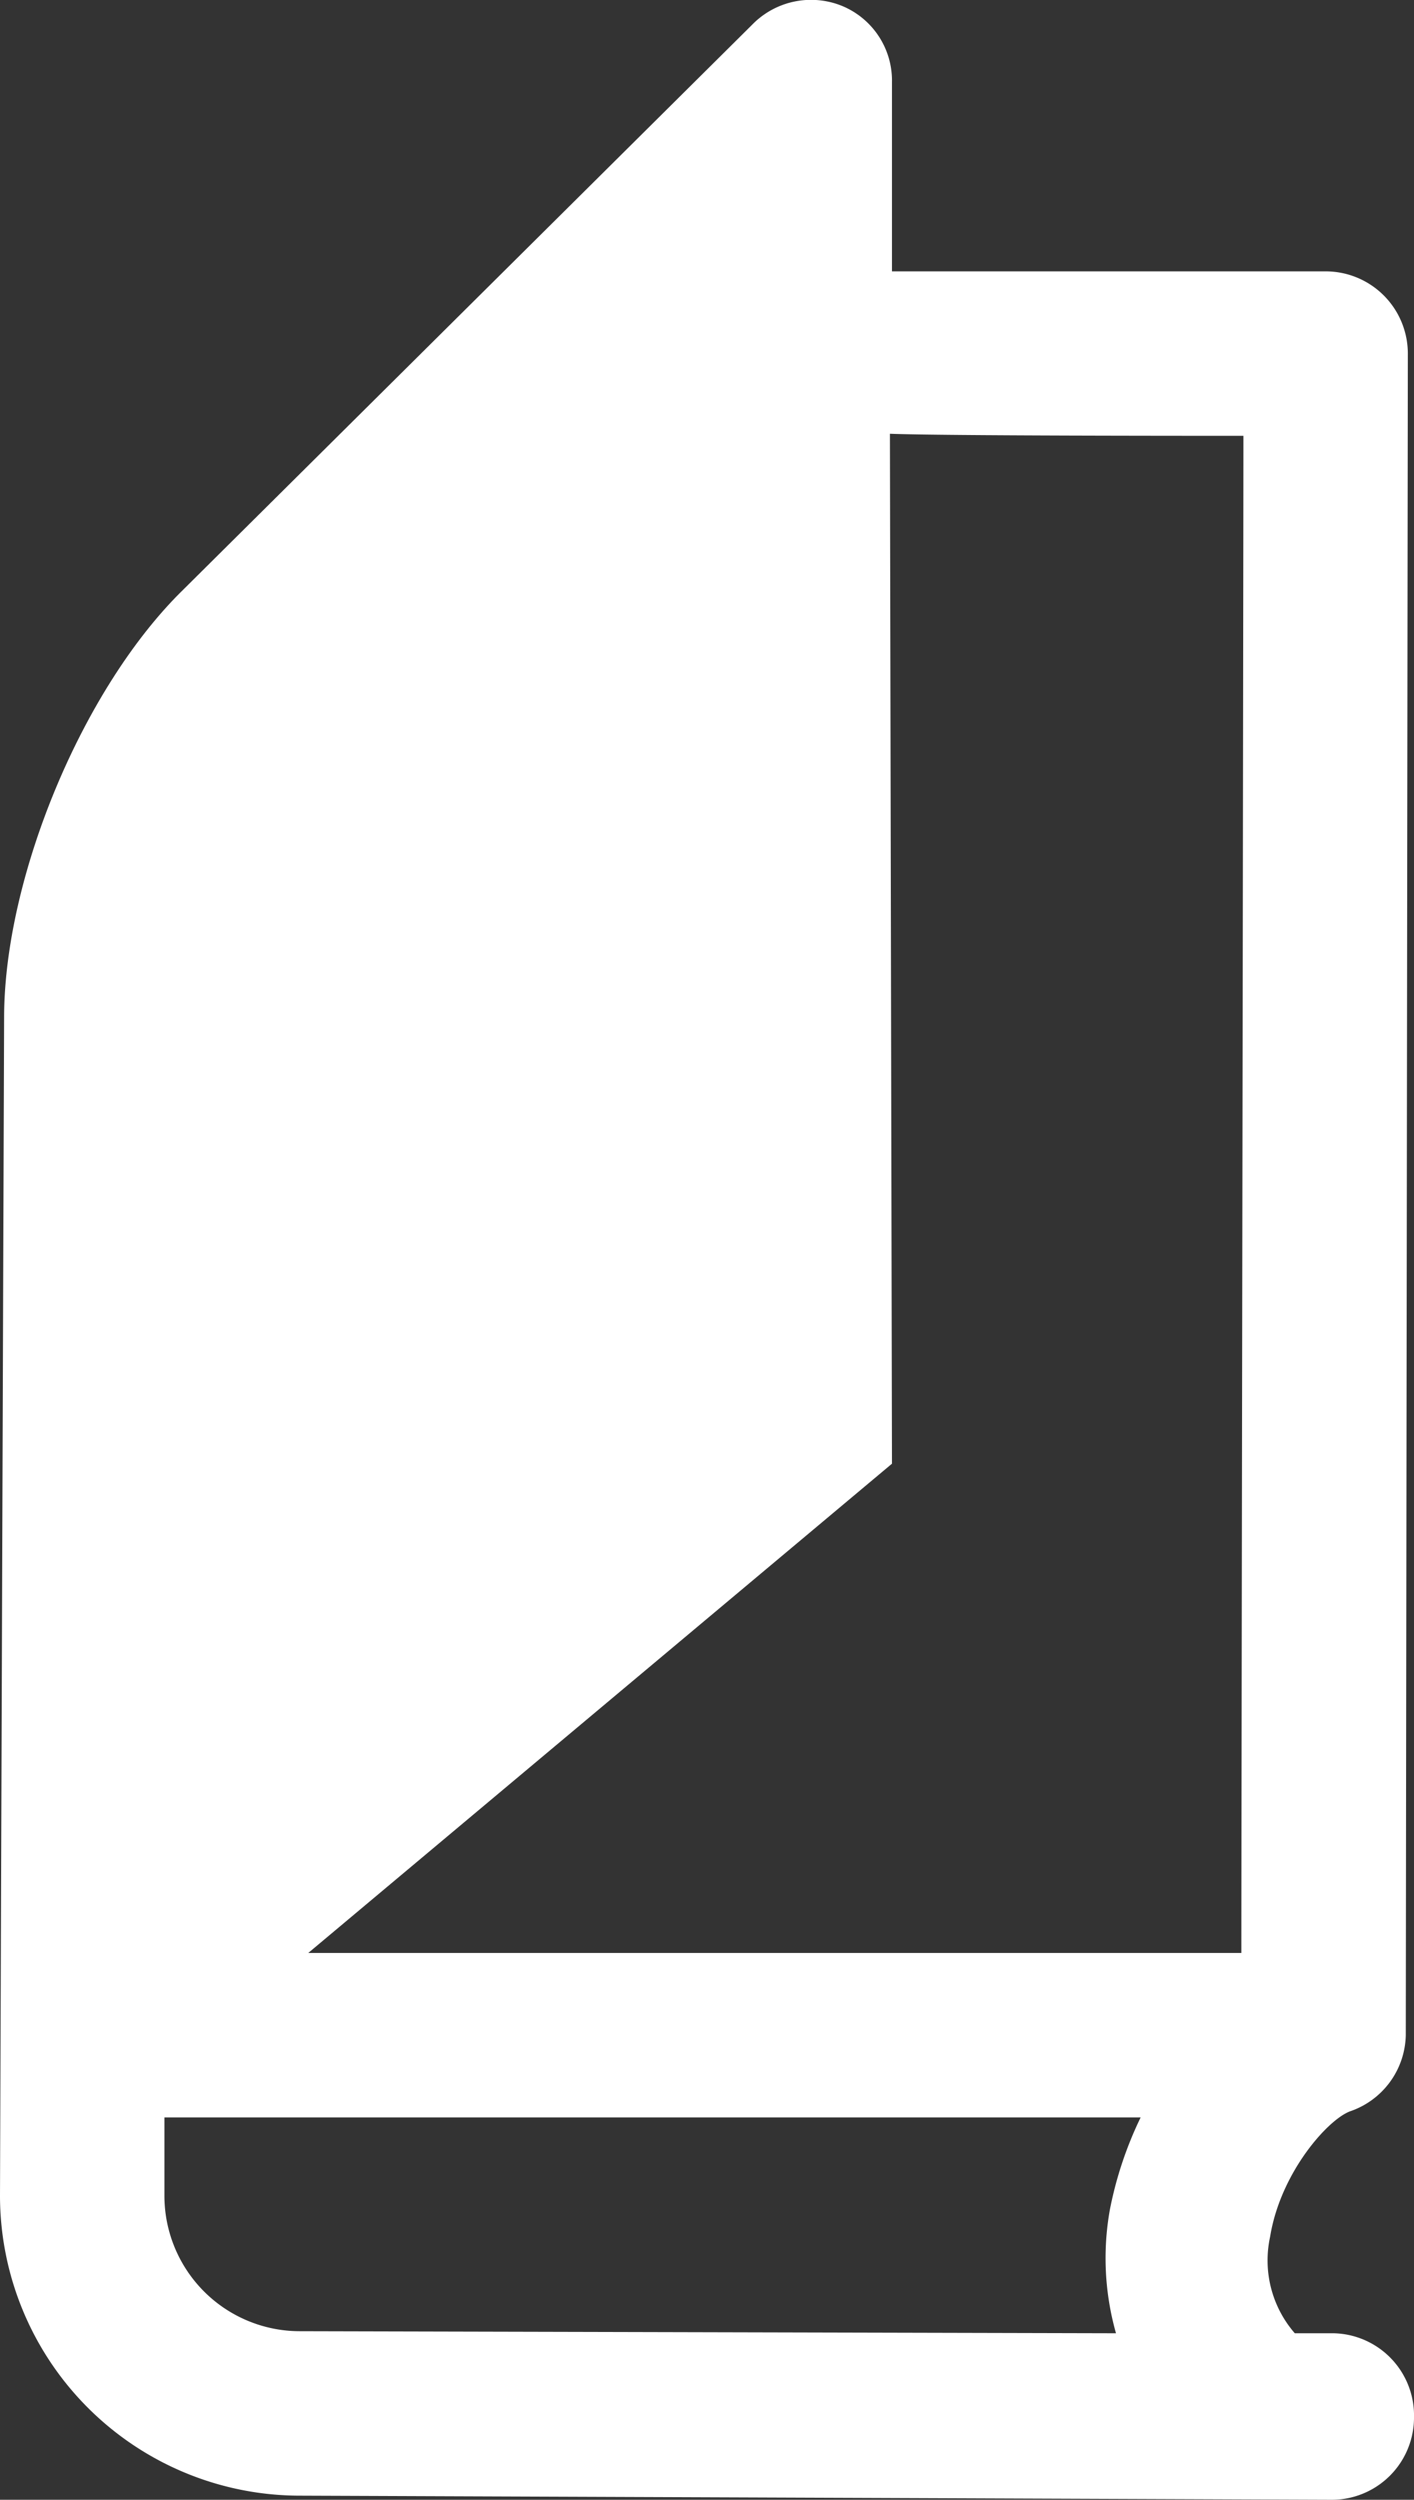 <svg id="Layer_1" data-name="Layer 1" xmlns="http://www.w3.org/2000/svg" viewBox="0 0 68.8 121.6"><rect x="0" y="0" width="68.8" height="121.6" fill="#333333" stroke="none"/><defs><style>.cls-1{fill:#fff;}</style></defs><path class="cls-1" d="M37.6,110v-3.8H85.1a18.32,18.32,0,0,0-1.5,4.5,13.4,13.4,0,0,0,.3,6l-39.7-.1a6.59,6.59,0,0,1-6.6-6.6M90.1,24.4c0,6.8-.1,67-.1,73.8H44.6L73,74.4l-.1-50.1c2.6.1,14.7.1,17.2.1m4.4,92.3H92.6a5.4,5.4,0,0,1-1.2-4.7c.5-3.1,2.8-5.7,3.9-6.1h0a4,4,0,0,0,2.7-3.7l.1-81.8a4,4,0,0,0-4-4H73V7.2a3.93,3.93,0,0,0-2.4-3.7,4,4,0,0,0-4.3.8L38.5,31.9c-4.9,4.8-8.7,14-8.7,20.8L29.6,110a14.6,14.6,0,0,0,14.5,14.6l50.3.2a4,4,0,0,0,4-4h0a4,4,0,0,0-3.9-4.1" transform="translate(-29.6 -3.2)"/></svg>